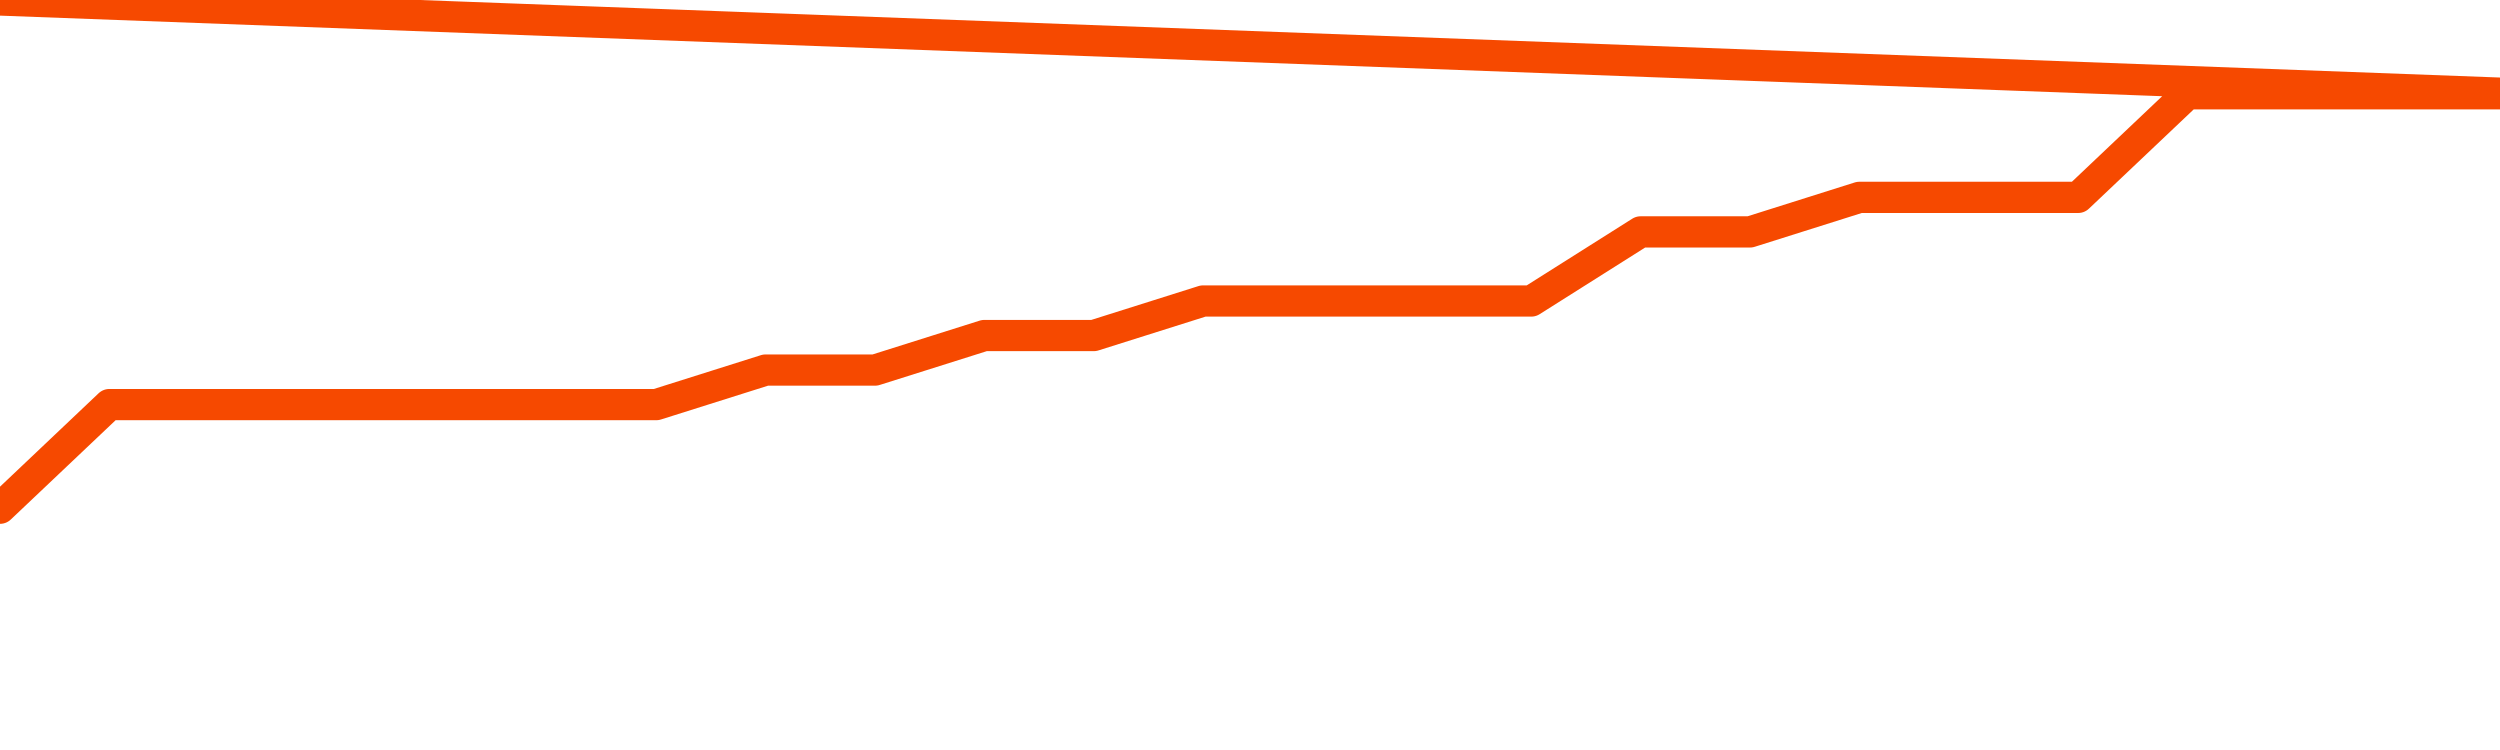       <svg
        version="1.1"
        xmlns="http://www.w3.org/2000/svg"
        width="80"
        height="24"
        viewBox="0 0 80 24">
        <path
          fill="url(#gradient)"
          fill-opacity="0.56"
          stroke="none"
          d="M 0,26 0.0,16.263 3.5,12.947 7.0,12.947 10.5,12.947 14.0,12.947 17.5,12.947 21.0,12.947 24.5,11.842 28.0,11.842 31.5,10.737 35.0,10.737 38.5,9.632 42.0,9.632 45.5,9.632 49.0,9.632 52.5,7.421 56.0,7.421 59.5,6.316 63.0,6.316 66.5,6.316 70.0,3 73.5,3 77.0,3 80.5,3 82,26 Z"
        />
        <path
          fill="none"
          stroke="#F64900"
          stroke-width="1"
          stroke-linejoin="round"
          stroke-linecap="round"
          d="M 0.0,16.263 3.5,12.947 7.0,12.947 10.5,12.947 14.0,12.947 17.5,12.947 21.0,12.947 24.5,11.842 28.0,11.842 31.5,10.737 35.0,10.737 38.5,9.632 42.0,9.632 45.5,9.632 49.0,9.632 52.5,7.421 56.0,7.421 59.5,6.316 63.0,6.316 66.5,6.316 70.0,3 73.5,3 77.0,3 80.5,3.0.join(' ') }"
        />
      </svg>
